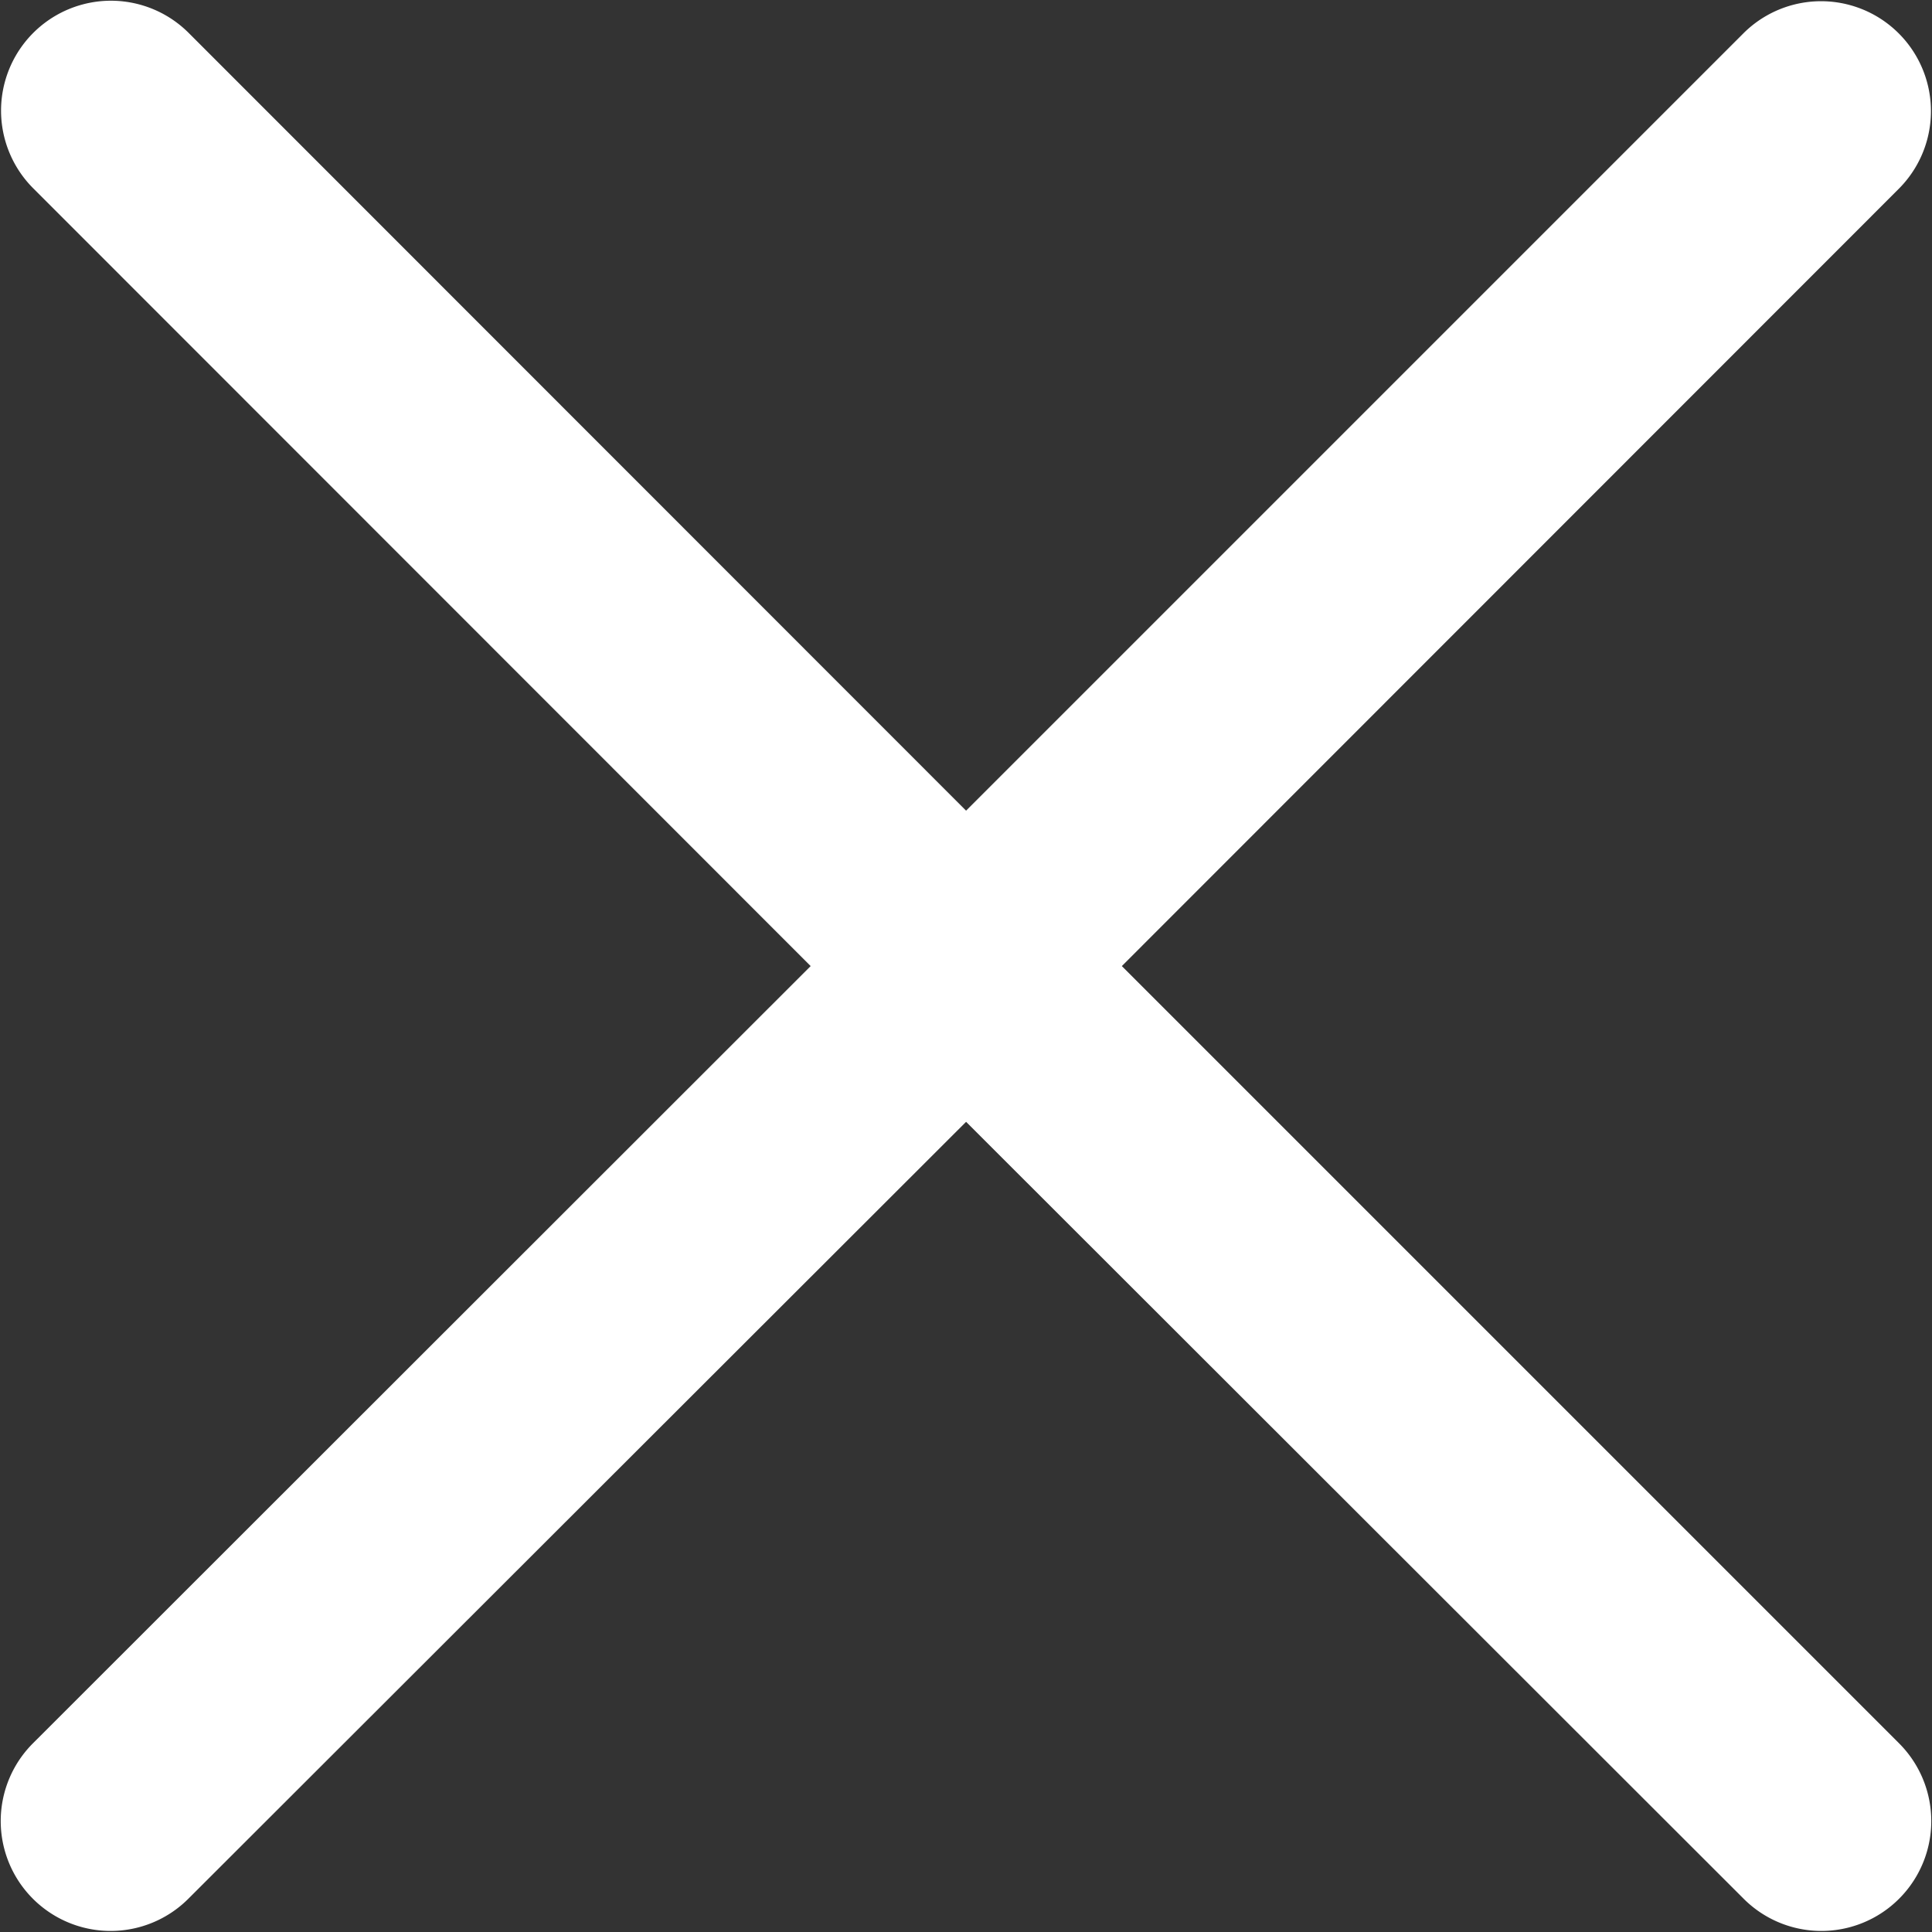 <svg xmlns="http://www.w3.org/2000/svg" width="11.797" height="11.797" viewBox="0 0 11.797 11.797">
  <rect x="0" y="0" width="11.797" height="11.797" fill="#333333" stroke="none"/>
  <path id="close_FILL0_wght400_GRAD0_opsz48" d="M16.849,17.8,12.1,22.544a.671.671,0,1,1-.949-.949L15.9,16.849,11.153,12.1a.671.671,0,1,1,.949-.949L16.849,15.9l4.746-4.746a.671.671,0,1,1,.949.949L17.8,16.849l4.746,4.746a.671.671,0,1,1-.949.949Z" transform="translate(-10.95 -10.95)" fill="#fff"/>
</svg>
